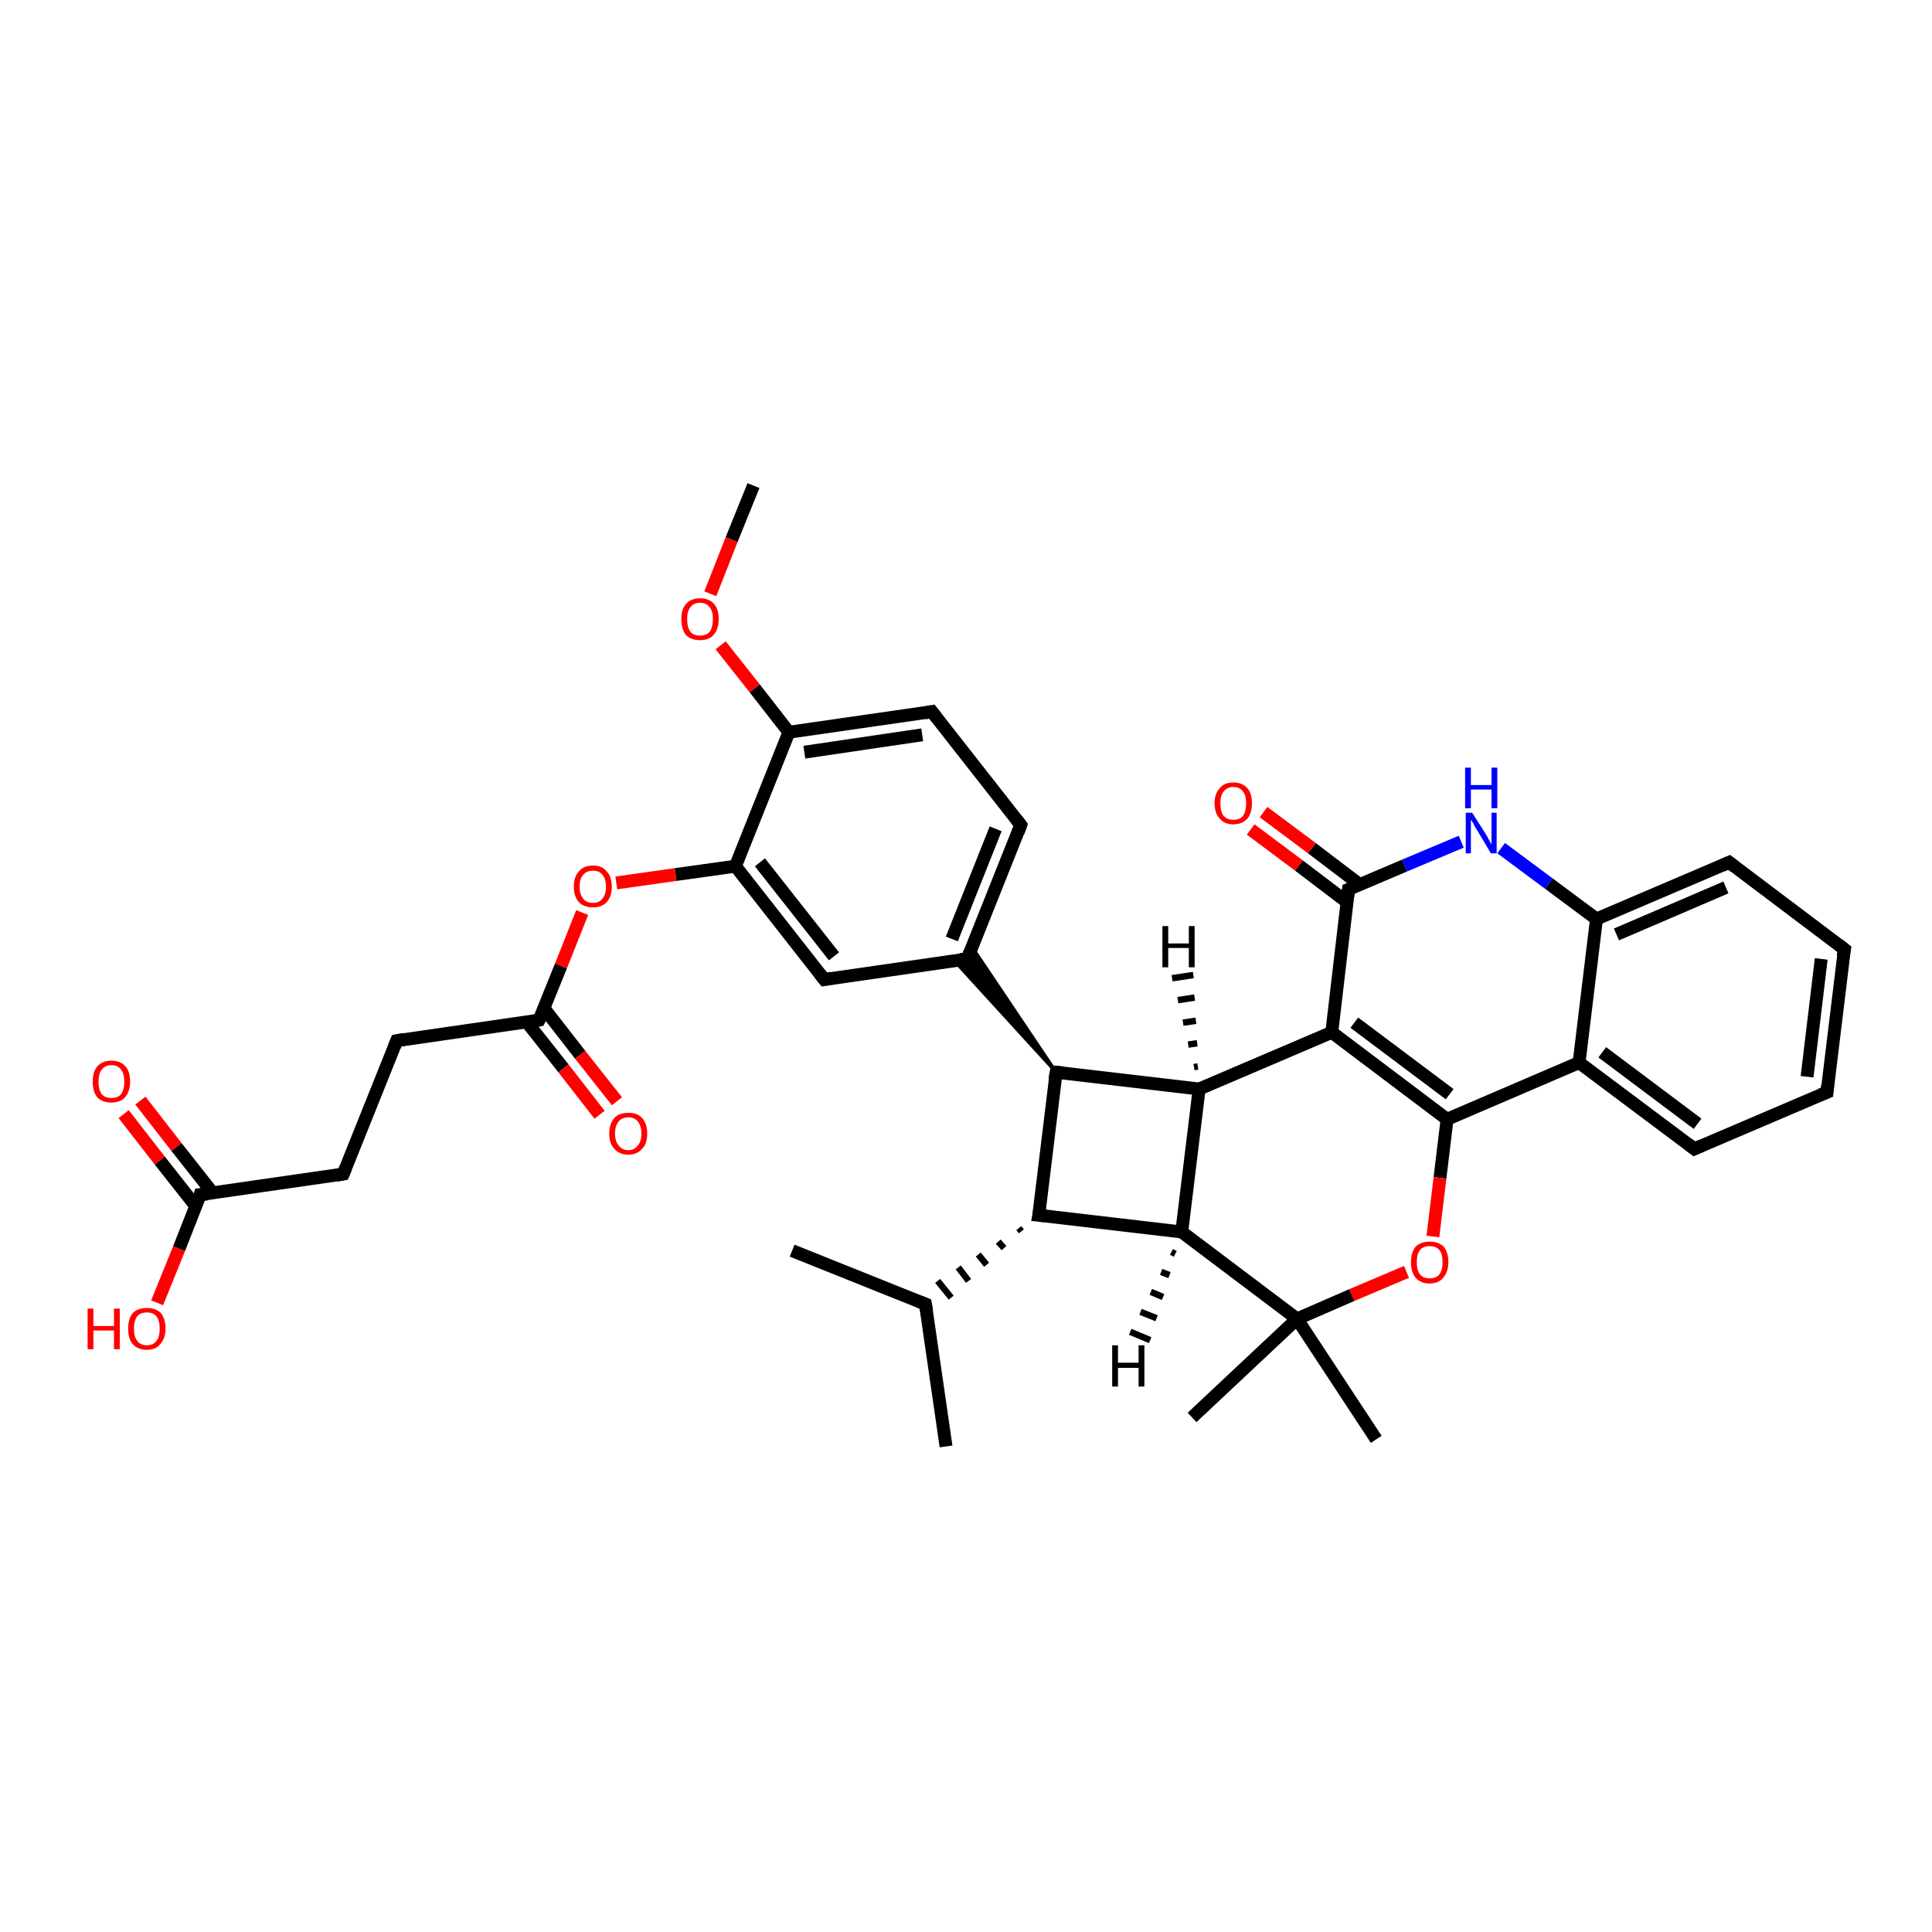 <?xml version='1.0' encoding='iso-8859-1'?>
<svg version='1.1' baseProfile='full'
              xmlns='http://www.w3.org/2000/svg'
                      xmlns:rdkit='http://www.rdkit.org/xml'
                      xmlns:xlink='http://www.w3.org/1999/xlink'
                  xml:space='preserve'
width='300px' height='300px' viewBox='0 0 300 300'>
<!-- END OF HEADER -->
<rect style='opacity:1.0;fill:#FFFFFF;stroke:none' width='300.0' height='300.0' x='0.0' y='0.0'> </rect>
<path class='bond-0 atom-0 atom-1' d='M 117.0,75.4 L 113.6,83.8' style='fill:none;fill-rule:evenodd;stroke:#000000;stroke-width:2.0px;stroke-linecap:butt;stroke-linejoin:miter;stroke-opacity:1' />
<path class='bond-0 atom-0 atom-1' d='M 113.6,83.8 L 110.3,92.2' style='fill:none;fill-rule:evenodd;stroke:#FF0000;stroke-width:2.0px;stroke-linecap:butt;stroke-linejoin:miter;stroke-opacity:1' />
<path class='bond-1 atom-1 atom-2' d='M 111.9,100.2 L 117.2,106.9' style='fill:none;fill-rule:evenodd;stroke:#FF0000;stroke-width:2.0px;stroke-linecap:butt;stroke-linejoin:miter;stroke-opacity:1' />
<path class='bond-1 atom-1 atom-2' d='M 117.2,106.9 L 122.5,113.7' style='fill:none;fill-rule:evenodd;stroke:#000000;stroke-width:2.0px;stroke-linecap:butt;stroke-linejoin:miter;stroke-opacity:1' />
<path class='bond-2 atom-2 atom-3' d='M 122.5,113.7 L 144.7,110.5' style='fill:none;fill-rule:evenodd;stroke:#000000;stroke-width:2.0px;stroke-linecap:butt;stroke-linejoin:miter;stroke-opacity:1' />
<path class='bond-2 atom-2 atom-3' d='M 124.9,116.8 L 143.2,114.1' style='fill:none;fill-rule:evenodd;stroke:#000000;stroke-width:2.0px;stroke-linecap:butt;stroke-linejoin:miter;stroke-opacity:1' />
<path class='bond-3 atom-3 atom-4' d='M 144.7,110.5 L 158.5,128.1' style='fill:none;fill-rule:evenodd;stroke:#000000;stroke-width:2.0px;stroke-linecap:butt;stroke-linejoin:miter;stroke-opacity:1' />
<path class='bond-4 atom-4 atom-5' d='M 158.5,128.1 L 150.2,148.9' style='fill:none;fill-rule:evenodd;stroke:#000000;stroke-width:2.0px;stroke-linecap:butt;stroke-linejoin:miter;stroke-opacity:1' />
<path class='bond-4 atom-4 atom-5' d='M 154.6,128.7 L 147.8,145.8' style='fill:none;fill-rule:evenodd;stroke:#000000;stroke-width:2.0px;stroke-linecap:butt;stroke-linejoin:miter;stroke-opacity:1' />
<path class='bond-5 atom-5 atom-6' d='M 150.2,148.9 L 128.0,152.1' style='fill:none;fill-rule:evenodd;stroke:#000000;stroke-width:2.0px;stroke-linecap:butt;stroke-linejoin:miter;stroke-opacity:1' />
<path class='bond-6 atom-6 atom-7' d='M 128.0,152.1 L 114.2,134.5' style='fill:none;fill-rule:evenodd;stroke:#000000;stroke-width:2.0px;stroke-linecap:butt;stroke-linejoin:miter;stroke-opacity:1' />
<path class='bond-6 atom-6 atom-7' d='M 129.5,148.5 L 118.0,133.9' style='fill:none;fill-rule:evenodd;stroke:#000000;stroke-width:2.0px;stroke-linecap:butt;stroke-linejoin:miter;stroke-opacity:1' />
<path class='bond-7 atom-7 atom-8' d='M 114.2,134.5 L 104.9,135.8' style='fill:none;fill-rule:evenodd;stroke:#000000;stroke-width:2.0px;stroke-linecap:butt;stroke-linejoin:miter;stroke-opacity:1' />
<path class='bond-7 atom-7 atom-8' d='M 104.9,135.8 L 95.7,137.1' style='fill:none;fill-rule:evenodd;stroke:#FF0000;stroke-width:2.0px;stroke-linecap:butt;stroke-linejoin:miter;stroke-opacity:1' />
<path class='bond-8 atom-8 atom-9' d='M 90.4,141.7 L 87.1,150.0' style='fill:none;fill-rule:evenodd;stroke:#FF0000;stroke-width:2.0px;stroke-linecap:butt;stroke-linejoin:miter;stroke-opacity:1' />
<path class='bond-8 atom-8 atom-9' d='M 87.1,150.0 L 83.7,158.4' style='fill:none;fill-rule:evenodd;stroke:#000000;stroke-width:2.0px;stroke-linecap:butt;stroke-linejoin:miter;stroke-opacity:1' />
<path class='bond-9 atom-9 atom-10' d='M 81.8,158.7 L 87.5,165.9' style='fill:none;fill-rule:evenodd;stroke:#000000;stroke-width:2.0px;stroke-linecap:butt;stroke-linejoin:miter;stroke-opacity:1' />
<path class='bond-9 atom-9 atom-10' d='M 87.5,165.9 L 93.1,173.1' style='fill:none;fill-rule:evenodd;stroke:#FF0000;stroke-width:2.0px;stroke-linecap:butt;stroke-linejoin:miter;stroke-opacity:1' />
<path class='bond-9 atom-9 atom-10' d='M 84.5,156.6 L 90.1,163.8' style='fill:none;fill-rule:evenodd;stroke:#000000;stroke-width:2.0px;stroke-linecap:butt;stroke-linejoin:miter;stroke-opacity:1' />
<path class='bond-9 atom-9 atom-10' d='M 90.1,163.8 L 95.8,171.0' style='fill:none;fill-rule:evenodd;stroke:#FF0000;stroke-width:2.0px;stroke-linecap:butt;stroke-linejoin:miter;stroke-opacity:1' />
<path class='bond-10 atom-9 atom-11' d='M 83.7,158.4 L 61.6,161.6' style='fill:none;fill-rule:evenodd;stroke:#000000;stroke-width:2.0px;stroke-linecap:butt;stroke-linejoin:miter;stroke-opacity:1' />
<path class='bond-11 atom-11 atom-12' d='M 61.6,161.6 L 53.3,182.3' style='fill:none;fill-rule:evenodd;stroke:#000000;stroke-width:2.0px;stroke-linecap:butt;stroke-linejoin:miter;stroke-opacity:1' />
<path class='bond-12 atom-12 atom-13' d='M 53.3,182.3 L 31.1,185.5' style='fill:none;fill-rule:evenodd;stroke:#000000;stroke-width:2.0px;stroke-linecap:butt;stroke-linejoin:miter;stroke-opacity:1' />
<path class='bond-13 atom-13 atom-14' d='M 31.1,185.5 L 27.8,193.9' style='fill:none;fill-rule:evenodd;stroke:#000000;stroke-width:2.0px;stroke-linecap:butt;stroke-linejoin:miter;stroke-opacity:1' />
<path class='bond-13 atom-13 atom-14' d='M 27.8,193.9 L 24.4,202.3' style='fill:none;fill-rule:evenodd;stroke:#FF0000;stroke-width:2.0px;stroke-linecap:butt;stroke-linejoin:miter;stroke-opacity:1' />
<path class='bond-14 atom-13 atom-15' d='M 33.0,185.2 L 27.4,178.1' style='fill:none;fill-rule:evenodd;stroke:#000000;stroke-width:2.0px;stroke-linecap:butt;stroke-linejoin:miter;stroke-opacity:1' />
<path class='bond-14 atom-13 atom-15' d='M 27.4,178.1 L 21.8,170.9' style='fill:none;fill-rule:evenodd;stroke:#FF0000;stroke-width:2.0px;stroke-linecap:butt;stroke-linejoin:miter;stroke-opacity:1' />
<path class='bond-14 atom-13 atom-15' d='M 30.4,187.3 L 24.8,180.2' style='fill:none;fill-rule:evenodd;stroke:#000000;stroke-width:2.0px;stroke-linecap:butt;stroke-linejoin:miter;stroke-opacity:1' />
<path class='bond-14 atom-13 atom-15' d='M 24.8,180.2 L 19.2,173.0' style='fill:none;fill-rule:evenodd;stroke:#FF0000;stroke-width:2.0px;stroke-linecap:butt;stroke-linejoin:miter;stroke-opacity:1' />
<path class='bond-15 atom-16 atom-5' d='M 164.0,166.5 L 148.2,149.2 L 150.2,148.9 Z' style='fill:#000000;fill-rule:evenodd;fill-opacity:1;stroke:#000000;stroke-width:0.5px;stroke-linecap:butt;stroke-linejoin:miter;stroke-opacity:1;' />
<path class='bond-15 atom-16 atom-5' d='M 164.0,166.5 L 150.2,148.9 L 150.9,147.0 Z' style='fill:#000000;fill-rule:evenodd;fill-opacity:1;stroke:#000000;stroke-width:0.5px;stroke-linecap:butt;stroke-linejoin:miter;stroke-opacity:1;' />
<path class='bond-16 atom-16 atom-17' d='M 164.0,166.5 L 161.3,188.7' style='fill:none;fill-rule:evenodd;stroke:#000000;stroke-width:2.0px;stroke-linecap:butt;stroke-linejoin:miter;stroke-opacity:1' />
<path class='bond-17 atom-17 atom-18' d='M 158.2,190.7 L 158.6,191.2' style='fill:none;fill-rule:evenodd;stroke:#000000;stroke-width:1.0px;stroke-linecap:butt;stroke-linejoin:miter;stroke-opacity:1' />
<path class='bond-17 atom-17 atom-18' d='M 155.0,192.8 L 155.9,193.8' style='fill:none;fill-rule:evenodd;stroke:#000000;stroke-width:1.0px;stroke-linecap:butt;stroke-linejoin:miter;stroke-opacity:1' />
<path class='bond-17 atom-17 atom-18' d='M 151.9,194.8 L 153.2,196.4' style='fill:none;fill-rule:evenodd;stroke:#000000;stroke-width:1.0px;stroke-linecap:butt;stroke-linejoin:miter;stroke-opacity:1' />
<path class='bond-17 atom-17 atom-18' d='M 148.8,196.8 L 150.4,198.9' style='fill:none;fill-rule:evenodd;stroke:#000000;stroke-width:1.0px;stroke-linecap:butt;stroke-linejoin:miter;stroke-opacity:1' />
<path class='bond-17 atom-17 atom-18' d='M 145.6,198.9 L 147.7,201.5' style='fill:none;fill-rule:evenodd;stroke:#000000;stroke-width:1.0px;stroke-linecap:butt;stroke-linejoin:miter;stroke-opacity:1' />
<path class='bond-18 atom-18 atom-19' d='M 143.7,202.5 L 146.9,224.6' style='fill:none;fill-rule:evenodd;stroke:#000000;stroke-width:2.0px;stroke-linecap:butt;stroke-linejoin:miter;stroke-opacity:1' />
<path class='bond-19 atom-18 atom-20' d='M 143.7,202.5 L 123.0,194.2' style='fill:none;fill-rule:evenodd;stroke:#000000;stroke-width:2.0px;stroke-linecap:butt;stroke-linejoin:miter;stroke-opacity:1' />
<path class='bond-20 atom-17 atom-21' d='M 161.3,188.7 L 183.5,191.3' style='fill:none;fill-rule:evenodd;stroke:#000000;stroke-width:2.0px;stroke-linecap:butt;stroke-linejoin:miter;stroke-opacity:1' />
<path class='bond-21 atom-21 atom-22' d='M 183.5,191.3 L 186.2,169.1' style='fill:none;fill-rule:evenodd;stroke:#000000;stroke-width:2.0px;stroke-linecap:butt;stroke-linejoin:miter;stroke-opacity:1' />
<path class='bond-22 atom-22 atom-23' d='M 186.2,169.1 L 206.8,160.3' style='fill:none;fill-rule:evenodd;stroke:#000000;stroke-width:2.0px;stroke-linecap:butt;stroke-linejoin:miter;stroke-opacity:1' />
<path class='bond-23 atom-23 atom-24' d='M 206.8,160.3 L 224.7,173.8' style='fill:none;fill-rule:evenodd;stroke:#000000;stroke-width:2.0px;stroke-linecap:butt;stroke-linejoin:miter;stroke-opacity:1' />
<path class='bond-23 atom-23 atom-24' d='M 210.3,158.8 L 225.1,169.9' style='fill:none;fill-rule:evenodd;stroke:#000000;stroke-width:2.0px;stroke-linecap:butt;stroke-linejoin:miter;stroke-opacity:1' />
<path class='bond-24 atom-24 atom-25' d='M 224.7,173.8 L 223.6,182.9' style='fill:none;fill-rule:evenodd;stroke:#000000;stroke-width:2.0px;stroke-linecap:butt;stroke-linejoin:miter;stroke-opacity:1' />
<path class='bond-24 atom-24 atom-25' d='M 223.6,182.9 L 222.5,192.0' style='fill:none;fill-rule:evenodd;stroke:#FF0000;stroke-width:2.0px;stroke-linecap:butt;stroke-linejoin:miter;stroke-opacity:1' />
<path class='bond-25 atom-25 atom-26' d='M 218.4,197.5 L 209.9,201.1' style='fill:none;fill-rule:evenodd;stroke:#FF0000;stroke-width:2.0px;stroke-linecap:butt;stroke-linejoin:miter;stroke-opacity:1' />
<path class='bond-25 atom-25 atom-26' d='M 209.9,201.1 L 201.4,204.8' style='fill:none;fill-rule:evenodd;stroke:#000000;stroke-width:2.0px;stroke-linecap:butt;stroke-linejoin:miter;stroke-opacity:1' />
<path class='bond-26 atom-26 atom-27' d='M 201.4,204.8 L 185.1,220.1' style='fill:none;fill-rule:evenodd;stroke:#000000;stroke-width:2.0px;stroke-linecap:butt;stroke-linejoin:miter;stroke-opacity:1' />
<path class='bond-27 atom-26 atom-28' d='M 201.4,204.8 L 213.7,223.5' style='fill:none;fill-rule:evenodd;stroke:#000000;stroke-width:2.0px;stroke-linecap:butt;stroke-linejoin:miter;stroke-opacity:1' />
<path class='bond-28 atom-24 atom-29' d='M 224.7,173.8 L 245.2,165.0' style='fill:none;fill-rule:evenodd;stroke:#000000;stroke-width:2.0px;stroke-linecap:butt;stroke-linejoin:miter;stroke-opacity:1' />
<path class='bond-29 atom-29 atom-30' d='M 245.2,165.0 L 263.1,178.4' style='fill:none;fill-rule:evenodd;stroke:#000000;stroke-width:2.0px;stroke-linecap:butt;stroke-linejoin:miter;stroke-opacity:1' />
<path class='bond-29 atom-29 atom-30' d='M 248.8,163.4 L 263.6,174.5' style='fill:none;fill-rule:evenodd;stroke:#000000;stroke-width:2.0px;stroke-linecap:butt;stroke-linejoin:miter;stroke-opacity:1' />
<path class='bond-30 atom-30 atom-31' d='M 263.1,178.4 L 283.7,169.6' style='fill:none;fill-rule:evenodd;stroke:#000000;stroke-width:2.0px;stroke-linecap:butt;stroke-linejoin:miter;stroke-opacity:1' />
<path class='bond-31 atom-31 atom-32' d='M 283.7,169.6 L 286.4,147.4' style='fill:none;fill-rule:evenodd;stroke:#000000;stroke-width:2.0px;stroke-linecap:butt;stroke-linejoin:miter;stroke-opacity:1' />
<path class='bond-31 atom-31 atom-32' d='M 280.6,167.2 L 282.8,148.9' style='fill:none;fill-rule:evenodd;stroke:#000000;stroke-width:2.0px;stroke-linecap:butt;stroke-linejoin:miter;stroke-opacity:1' />
<path class='bond-32 atom-32 atom-33' d='M 286.4,147.4 L 268.5,133.9' style='fill:none;fill-rule:evenodd;stroke:#000000;stroke-width:2.0px;stroke-linecap:butt;stroke-linejoin:miter;stroke-opacity:1' />
<path class='bond-33 atom-33 atom-34' d='M 268.5,133.9 L 247.9,142.7' style='fill:none;fill-rule:evenodd;stroke:#000000;stroke-width:2.0px;stroke-linecap:butt;stroke-linejoin:miter;stroke-opacity:1' />
<path class='bond-33 atom-33 atom-34' d='M 268.0,137.8 L 251.0,145.1' style='fill:none;fill-rule:evenodd;stroke:#000000;stroke-width:2.0px;stroke-linecap:butt;stroke-linejoin:miter;stroke-opacity:1' />
<path class='bond-34 atom-34 atom-35' d='M 247.9,142.7 L 240.5,137.2' style='fill:none;fill-rule:evenodd;stroke:#000000;stroke-width:2.0px;stroke-linecap:butt;stroke-linejoin:miter;stroke-opacity:1' />
<path class='bond-34 atom-34 atom-35' d='M 240.5,137.2 L 233.1,131.7' style='fill:none;fill-rule:evenodd;stroke:#0000FF;stroke-width:2.0px;stroke-linecap:butt;stroke-linejoin:miter;stroke-opacity:1' />
<path class='bond-35 atom-35 atom-36' d='M 226.9,130.7 L 218.1,134.4' style='fill:none;fill-rule:evenodd;stroke:#0000FF;stroke-width:2.0px;stroke-linecap:butt;stroke-linejoin:miter;stroke-opacity:1' />
<path class='bond-35 atom-35 atom-36' d='M 218.1,134.4 L 209.4,138.1' style='fill:none;fill-rule:evenodd;stroke:#000000;stroke-width:2.0px;stroke-linecap:butt;stroke-linejoin:miter;stroke-opacity:1' />
<path class='bond-36 atom-36 atom-37' d='M 211.2,137.4 L 203.7,131.7' style='fill:none;fill-rule:evenodd;stroke:#000000;stroke-width:2.0px;stroke-linecap:butt;stroke-linejoin:miter;stroke-opacity:1' />
<path class='bond-36 atom-36 atom-37' d='M 203.7,131.7 L 196.2,126.1' style='fill:none;fill-rule:evenodd;stroke:#FF0000;stroke-width:2.0px;stroke-linecap:butt;stroke-linejoin:miter;stroke-opacity:1' />
<path class='bond-36 atom-36 atom-37' d='M 209.2,140.1 L 201.7,134.4' style='fill:none;fill-rule:evenodd;stroke:#000000;stroke-width:2.0px;stroke-linecap:butt;stroke-linejoin:miter;stroke-opacity:1' />
<path class='bond-36 atom-36 atom-37' d='M 201.7,134.4 L 194.2,128.8' style='fill:none;fill-rule:evenodd;stroke:#FF0000;stroke-width:2.0px;stroke-linecap:butt;stroke-linejoin:miter;stroke-opacity:1' />
<path class='bond-37 atom-7 atom-2' d='M 114.2,134.5 L 122.5,113.7' style='fill:none;fill-rule:evenodd;stroke:#000000;stroke-width:2.0px;stroke-linecap:butt;stroke-linejoin:miter;stroke-opacity:1' />
<path class='bond-38 atom-22 atom-16' d='M 186.2,169.1 L 164.0,166.5' style='fill:none;fill-rule:evenodd;stroke:#000000;stroke-width:2.0px;stroke-linecap:butt;stroke-linejoin:miter;stroke-opacity:1' />
<path class='bond-39 atom-36 atom-23' d='M 209.4,138.1 L 206.8,160.3' style='fill:none;fill-rule:evenodd;stroke:#000000;stroke-width:2.0px;stroke-linecap:butt;stroke-linejoin:miter;stroke-opacity:1' />
<path class='bond-40 atom-26 atom-21' d='M 201.4,204.8 L 183.5,191.3' style='fill:none;fill-rule:evenodd;stroke:#000000;stroke-width:2.0px;stroke-linecap:butt;stroke-linejoin:miter;stroke-opacity:1' />
<path class='bond-41 atom-34 atom-29' d='M 247.9,142.7 L 245.2,165.0' style='fill:none;fill-rule:evenodd;stroke:#000000;stroke-width:2.0px;stroke-linecap:butt;stroke-linejoin:miter;stroke-opacity:1' />
<path class='bond-42 atom-21 atom-38' d='M 182.5,194.7 L 181.9,194.4' style='fill:none;fill-rule:evenodd;stroke:#000000;stroke-width:1.0px;stroke-linecap:butt;stroke-linejoin:miter;stroke-opacity:1' />
<path class='bond-42 atom-21 atom-38' d='M 181.6,198.0 L 180.3,197.5' style='fill:none;fill-rule:evenodd;stroke:#000000;stroke-width:1.0px;stroke-linecap:butt;stroke-linejoin:miter;stroke-opacity:1' />
<path class='bond-42 atom-21 atom-38' d='M 180.6,201.4 L 178.7,200.6' style='fill:none;fill-rule:evenodd;stroke:#000000;stroke-width:1.0px;stroke-linecap:butt;stroke-linejoin:miter;stroke-opacity:1' />
<path class='bond-42 atom-21 atom-38' d='M 179.6,204.7 L 177.1,203.7' style='fill:none;fill-rule:evenodd;stroke:#000000;stroke-width:1.0px;stroke-linecap:butt;stroke-linejoin:miter;stroke-opacity:1' />
<path class='bond-42 atom-21 atom-38' d='M 178.6,208.1 L 175.5,206.8' style='fill:none;fill-rule:evenodd;stroke:#000000;stroke-width:1.0px;stroke-linecap:butt;stroke-linejoin:miter;stroke-opacity:1' />
<path class='bond-43 atom-22 atom-39' d='M 185.4,165.7 L 186.0,165.6' style='fill:none;fill-rule:evenodd;stroke:#000000;stroke-width:1.0px;stroke-linecap:butt;stroke-linejoin:miter;stroke-opacity:1' />
<path class='bond-43 atom-22 atom-39' d='M 184.5,162.2 L 185.9,162.0' style='fill:none;fill-rule:evenodd;stroke:#000000;stroke-width:1.0px;stroke-linecap:butt;stroke-linejoin:miter;stroke-opacity:1' />
<path class='bond-43 atom-22 atom-39' d='M 183.7,158.8 L 185.7,158.5' style='fill:none;fill-rule:evenodd;stroke:#000000;stroke-width:1.0px;stroke-linecap:butt;stroke-linejoin:miter;stroke-opacity:1' />
<path class='bond-43 atom-22 atom-39' d='M 182.9,155.3 L 185.5,154.9' style='fill:none;fill-rule:evenodd;stroke:#000000;stroke-width:1.0px;stroke-linecap:butt;stroke-linejoin:miter;stroke-opacity:1' />
<path class='bond-43 atom-22 atom-39' d='M 182.0,151.9 L 185.3,151.4' style='fill:none;fill-rule:evenodd;stroke:#000000;stroke-width:1.0px;stroke-linecap:butt;stroke-linejoin:miter;stroke-opacity:1' />
<path d='M 143.6,110.7 L 144.7,110.5 L 145.4,111.4' style='fill:none;stroke:#000000;stroke-width:2.0px;stroke-linecap:butt;stroke-linejoin:miter;stroke-opacity:1;' />
<path d='M 157.8,127.2 L 158.5,128.1 L 158.1,129.2' style='fill:none;stroke:#000000;stroke-width:2.0px;stroke-linecap:butt;stroke-linejoin:miter;stroke-opacity:1;' />
<path d='M 150.6,147.8 L 150.2,148.9 L 149.1,149.0' style='fill:none;stroke:#000000;stroke-width:2.0px;stroke-linecap:butt;stroke-linejoin:miter;stroke-opacity:1;' />
<path d='M 129.1,151.9 L 128.0,152.1 L 127.3,151.2' style='fill:none;stroke:#000000;stroke-width:2.0px;stroke-linecap:butt;stroke-linejoin:miter;stroke-opacity:1;' />
<path d='M 83.9,158.0 L 83.7,158.4 L 82.6,158.6' style='fill:none;stroke:#000000;stroke-width:2.0px;stroke-linecap:butt;stroke-linejoin:miter;stroke-opacity:1;' />
<path d='M 62.7,161.4 L 61.6,161.6 L 61.2,162.6' style='fill:none;stroke:#000000;stroke-width:2.0px;stroke-linecap:butt;stroke-linejoin:miter;stroke-opacity:1;' />
<path d='M 53.7,181.3 L 53.3,182.3 L 52.2,182.5' style='fill:none;stroke:#000000;stroke-width:2.0px;stroke-linecap:butt;stroke-linejoin:miter;stroke-opacity:1;' />
<path d='M 32.2,185.4 L 31.1,185.5 L 31.0,185.9' style='fill:none;stroke:#000000;stroke-width:2.0px;stroke-linecap:butt;stroke-linejoin:miter;stroke-opacity:1;' />
<path d='M 163.8,167.6 L 164.0,166.5 L 165.1,166.6' style='fill:none;stroke:#000000;stroke-width:2.0px;stroke-linecap:butt;stroke-linejoin:miter;stroke-opacity:1;' />
<path d='M 161.5,187.6 L 161.3,188.7 L 162.4,188.8' style='fill:none;stroke:#000000;stroke-width:2.0px;stroke-linecap:butt;stroke-linejoin:miter;stroke-opacity:1;' />
<path d='M 143.9,203.6 L 143.7,202.5 L 142.7,202.1' style='fill:none;stroke:#000000;stroke-width:2.0px;stroke-linecap:butt;stroke-linejoin:miter;stroke-opacity:1;' />
<path d='M 262.2,177.7 L 263.1,178.4 L 264.2,177.9' style='fill:none;stroke:#000000;stroke-width:2.0px;stroke-linecap:butt;stroke-linejoin:miter;stroke-opacity:1;' />
<path d='M 282.7,170.0 L 283.7,169.6 L 283.8,168.5' style='fill:none;stroke:#000000;stroke-width:2.0px;stroke-linecap:butt;stroke-linejoin:miter;stroke-opacity:1;' />
<path d='M 286.2,148.5 L 286.4,147.4 L 285.5,146.7' style='fill:none;stroke:#000000;stroke-width:2.0px;stroke-linecap:butt;stroke-linejoin:miter;stroke-opacity:1;' />
<path d='M 269.4,134.6 L 268.5,133.9 L 267.4,134.4' style='fill:none;stroke:#000000;stroke-width:2.0px;stroke-linecap:butt;stroke-linejoin:miter;stroke-opacity:1;' />
<path d='M 209.9,137.9 L 209.4,138.1 L 209.3,139.2' style='fill:none;stroke:#000000;stroke-width:2.0px;stroke-linecap:butt;stroke-linejoin:miter;stroke-opacity:1;' />
<path class='atom-1' d='M 105.8 96.1
Q 105.8 94.6, 106.5 93.8
Q 107.3 92.9, 108.7 92.9
Q 110.1 92.9, 110.9 93.8
Q 111.6 94.6, 111.6 96.1
Q 111.6 97.7, 110.8 98.6
Q 110.1 99.4, 108.7 99.4
Q 107.3 99.4, 106.5 98.6
Q 105.8 97.7, 105.8 96.1
M 108.7 98.7
Q 109.7 98.7, 110.2 98.1
Q 110.7 97.4, 110.7 96.1
Q 110.7 94.9, 110.2 94.3
Q 109.7 93.6, 108.7 93.6
Q 107.7 93.6, 107.2 94.3
Q 106.7 94.9, 106.7 96.1
Q 106.7 97.4, 107.2 98.1
Q 107.7 98.7, 108.7 98.7
' fill='#FF0000'/>
<path class='atom-8' d='M 89.1 137.7
Q 89.1 136.1, 89.9 135.3
Q 90.6 134.4, 92.1 134.4
Q 93.5 134.4, 94.2 135.3
Q 95.0 136.1, 95.0 137.7
Q 95.0 139.2, 94.2 140.1
Q 93.4 140.9, 92.1 140.9
Q 90.7 140.9, 89.9 140.1
Q 89.1 139.2, 89.1 137.7
M 92.1 140.2
Q 93.0 140.2, 93.5 139.6
Q 94.1 138.9, 94.1 137.7
Q 94.1 136.4, 93.5 135.8
Q 93.0 135.2, 92.1 135.2
Q 91.1 135.2, 90.6 135.8
Q 90.0 136.4, 90.0 137.7
Q 90.0 138.9, 90.6 139.6
Q 91.1 140.2, 92.1 140.2
' fill='#FF0000'/>
<path class='atom-10' d='M 94.6 176.0
Q 94.6 174.5, 95.4 173.6
Q 96.1 172.8, 97.6 172.8
Q 99.0 172.8, 99.7 173.6
Q 100.5 174.5, 100.5 176.0
Q 100.5 177.6, 99.7 178.4
Q 98.9 179.3, 97.6 179.3
Q 96.2 179.3, 95.4 178.4
Q 94.6 177.6, 94.6 176.0
M 97.6 178.6
Q 98.5 178.6, 99.0 177.9
Q 99.6 177.3, 99.6 176.0
Q 99.6 174.8, 99.0 174.1
Q 98.5 173.5, 97.6 173.5
Q 96.6 173.5, 96.1 174.1
Q 95.5 174.8, 95.5 176.0
Q 95.5 177.3, 96.1 177.9
Q 96.6 178.6, 97.6 178.6
' fill='#FF0000'/>
<path class='atom-14' d='M 13.6 203.2
L 14.5 203.2
L 14.5 205.9
L 17.7 205.9
L 17.7 203.2
L 18.6 203.2
L 18.6 209.5
L 17.7 209.5
L 17.7 206.6
L 14.5 206.6
L 14.5 209.5
L 13.6 209.5
L 13.6 203.2
' fill='#FF0000'/>
<path class='atom-14' d='M 19.9 206.3
Q 19.9 204.8, 20.6 203.9
Q 21.4 203.1, 22.8 203.1
Q 24.2 203.1, 25.0 203.9
Q 25.7 204.8, 25.7 206.3
Q 25.7 207.8, 24.9 208.7
Q 24.2 209.6, 22.8 209.6
Q 21.4 209.6, 20.6 208.7
Q 19.9 207.9, 19.9 206.3
M 22.8 208.9
Q 23.8 208.9, 24.3 208.2
Q 24.8 207.6, 24.8 206.3
Q 24.8 205.1, 24.3 204.4
Q 23.8 203.8, 22.8 203.8
Q 21.8 203.8, 21.3 204.4
Q 20.8 205.1, 20.8 206.3
Q 20.8 207.6, 21.3 208.2
Q 21.8 208.9, 22.8 208.9
' fill='#FF0000'/>
<path class='atom-15' d='M 14.4 168.0
Q 14.4 166.4, 15.1 165.6
Q 15.9 164.7, 17.3 164.7
Q 18.7 164.7, 19.5 165.6
Q 20.2 166.4, 20.2 168.0
Q 20.2 169.5, 19.4 170.4
Q 18.7 171.2, 17.3 171.2
Q 15.9 171.2, 15.1 170.4
Q 14.4 169.5, 14.4 168.0
M 17.3 170.5
Q 18.3 170.5, 18.8 169.9
Q 19.3 169.2, 19.3 168.0
Q 19.3 166.7, 18.8 166.1
Q 18.3 165.4, 17.3 165.4
Q 16.3 165.4, 15.8 166.1
Q 15.3 166.7, 15.3 168.0
Q 15.3 169.2, 15.8 169.9
Q 16.3 170.5, 17.3 170.5
' fill='#FF0000'/>
<path class='atom-25' d='M 219.1 196.0
Q 219.1 194.5, 219.8 193.6
Q 220.6 192.8, 222.0 192.8
Q 223.4 192.8, 224.2 193.6
Q 224.9 194.5, 224.9 196.0
Q 224.9 197.5, 224.1 198.4
Q 223.4 199.3, 222.0 199.3
Q 220.6 199.3, 219.8 198.4
Q 219.1 197.5, 219.1 196.0
M 222.0 198.5
Q 223.0 198.5, 223.5 197.9
Q 224.0 197.2, 224.0 196.0
Q 224.0 194.7, 223.5 194.1
Q 223.0 193.5, 222.0 193.5
Q 221.0 193.5, 220.5 194.1
Q 220.0 194.7, 220.0 196.0
Q 220.0 197.3, 220.5 197.9
Q 221.0 198.5, 222.0 198.5
' fill='#FF0000'/>
<path class='atom-35' d='M 228.6 126.2
L 230.7 129.5
Q 230.9 129.8, 231.2 130.4
Q 231.5 131.0, 231.6 131.1
L 231.6 126.2
L 232.4 126.2
L 232.4 132.5
L 231.5 132.5
L 229.3 128.8
Q 229.0 128.4, 228.8 127.9
Q 228.5 127.4, 228.4 127.3
L 228.4 132.5
L 227.6 132.5
L 227.6 126.2
L 228.6 126.2
' fill='#0000FF'/>
<path class='atom-35' d='M 227.5 119.2
L 228.4 119.2
L 228.4 121.9
L 231.6 121.9
L 231.6 119.2
L 232.5 119.2
L 232.5 125.5
L 231.6 125.5
L 231.6 122.6
L 228.4 122.6
L 228.4 125.5
L 227.5 125.5
L 227.5 119.2
' fill='#0000FF'/>
<path class='atom-37' d='M 188.6 124.7
Q 188.6 123.2, 189.4 122.4
Q 190.1 121.5, 191.5 121.5
Q 192.9 121.5, 193.7 122.4
Q 194.4 123.2, 194.4 124.7
Q 194.4 126.3, 193.7 127.1
Q 192.9 128.0, 191.5 128.0
Q 190.1 128.0, 189.4 127.1
Q 188.6 126.3, 188.6 124.7
M 191.5 127.3
Q 192.5 127.3, 193.0 126.7
Q 193.5 126.0, 193.5 124.7
Q 193.5 123.5, 193.0 122.9
Q 192.5 122.2, 191.5 122.2
Q 190.6 122.2, 190.0 122.9
Q 189.5 123.5, 189.5 124.7
Q 189.5 126.0, 190.0 126.7
Q 190.6 127.3, 191.5 127.3
' fill='#FF0000'/>
<path class='atom-38' d='M 172.7 208.9
L 173.6 208.9
L 173.6 211.6
L 176.8 211.6
L 176.8 208.9
L 177.7 208.9
L 177.7 215.3
L 176.8 215.3
L 176.8 212.4
L 173.6 212.4
L 173.6 215.3
L 172.7 215.3
L 172.7 208.9
' fill='#000000'/>
<path class='atom-39' d='M 180.5 143.8
L 181.4 143.8
L 181.4 146.5
L 184.6 146.5
L 184.6 143.8
L 185.5 143.8
L 185.5 150.2
L 184.6 150.2
L 184.6 147.2
L 181.4 147.2
L 181.4 150.2
L 180.5 150.2
L 180.5 143.8
' fill='#000000'/>
</svg>
